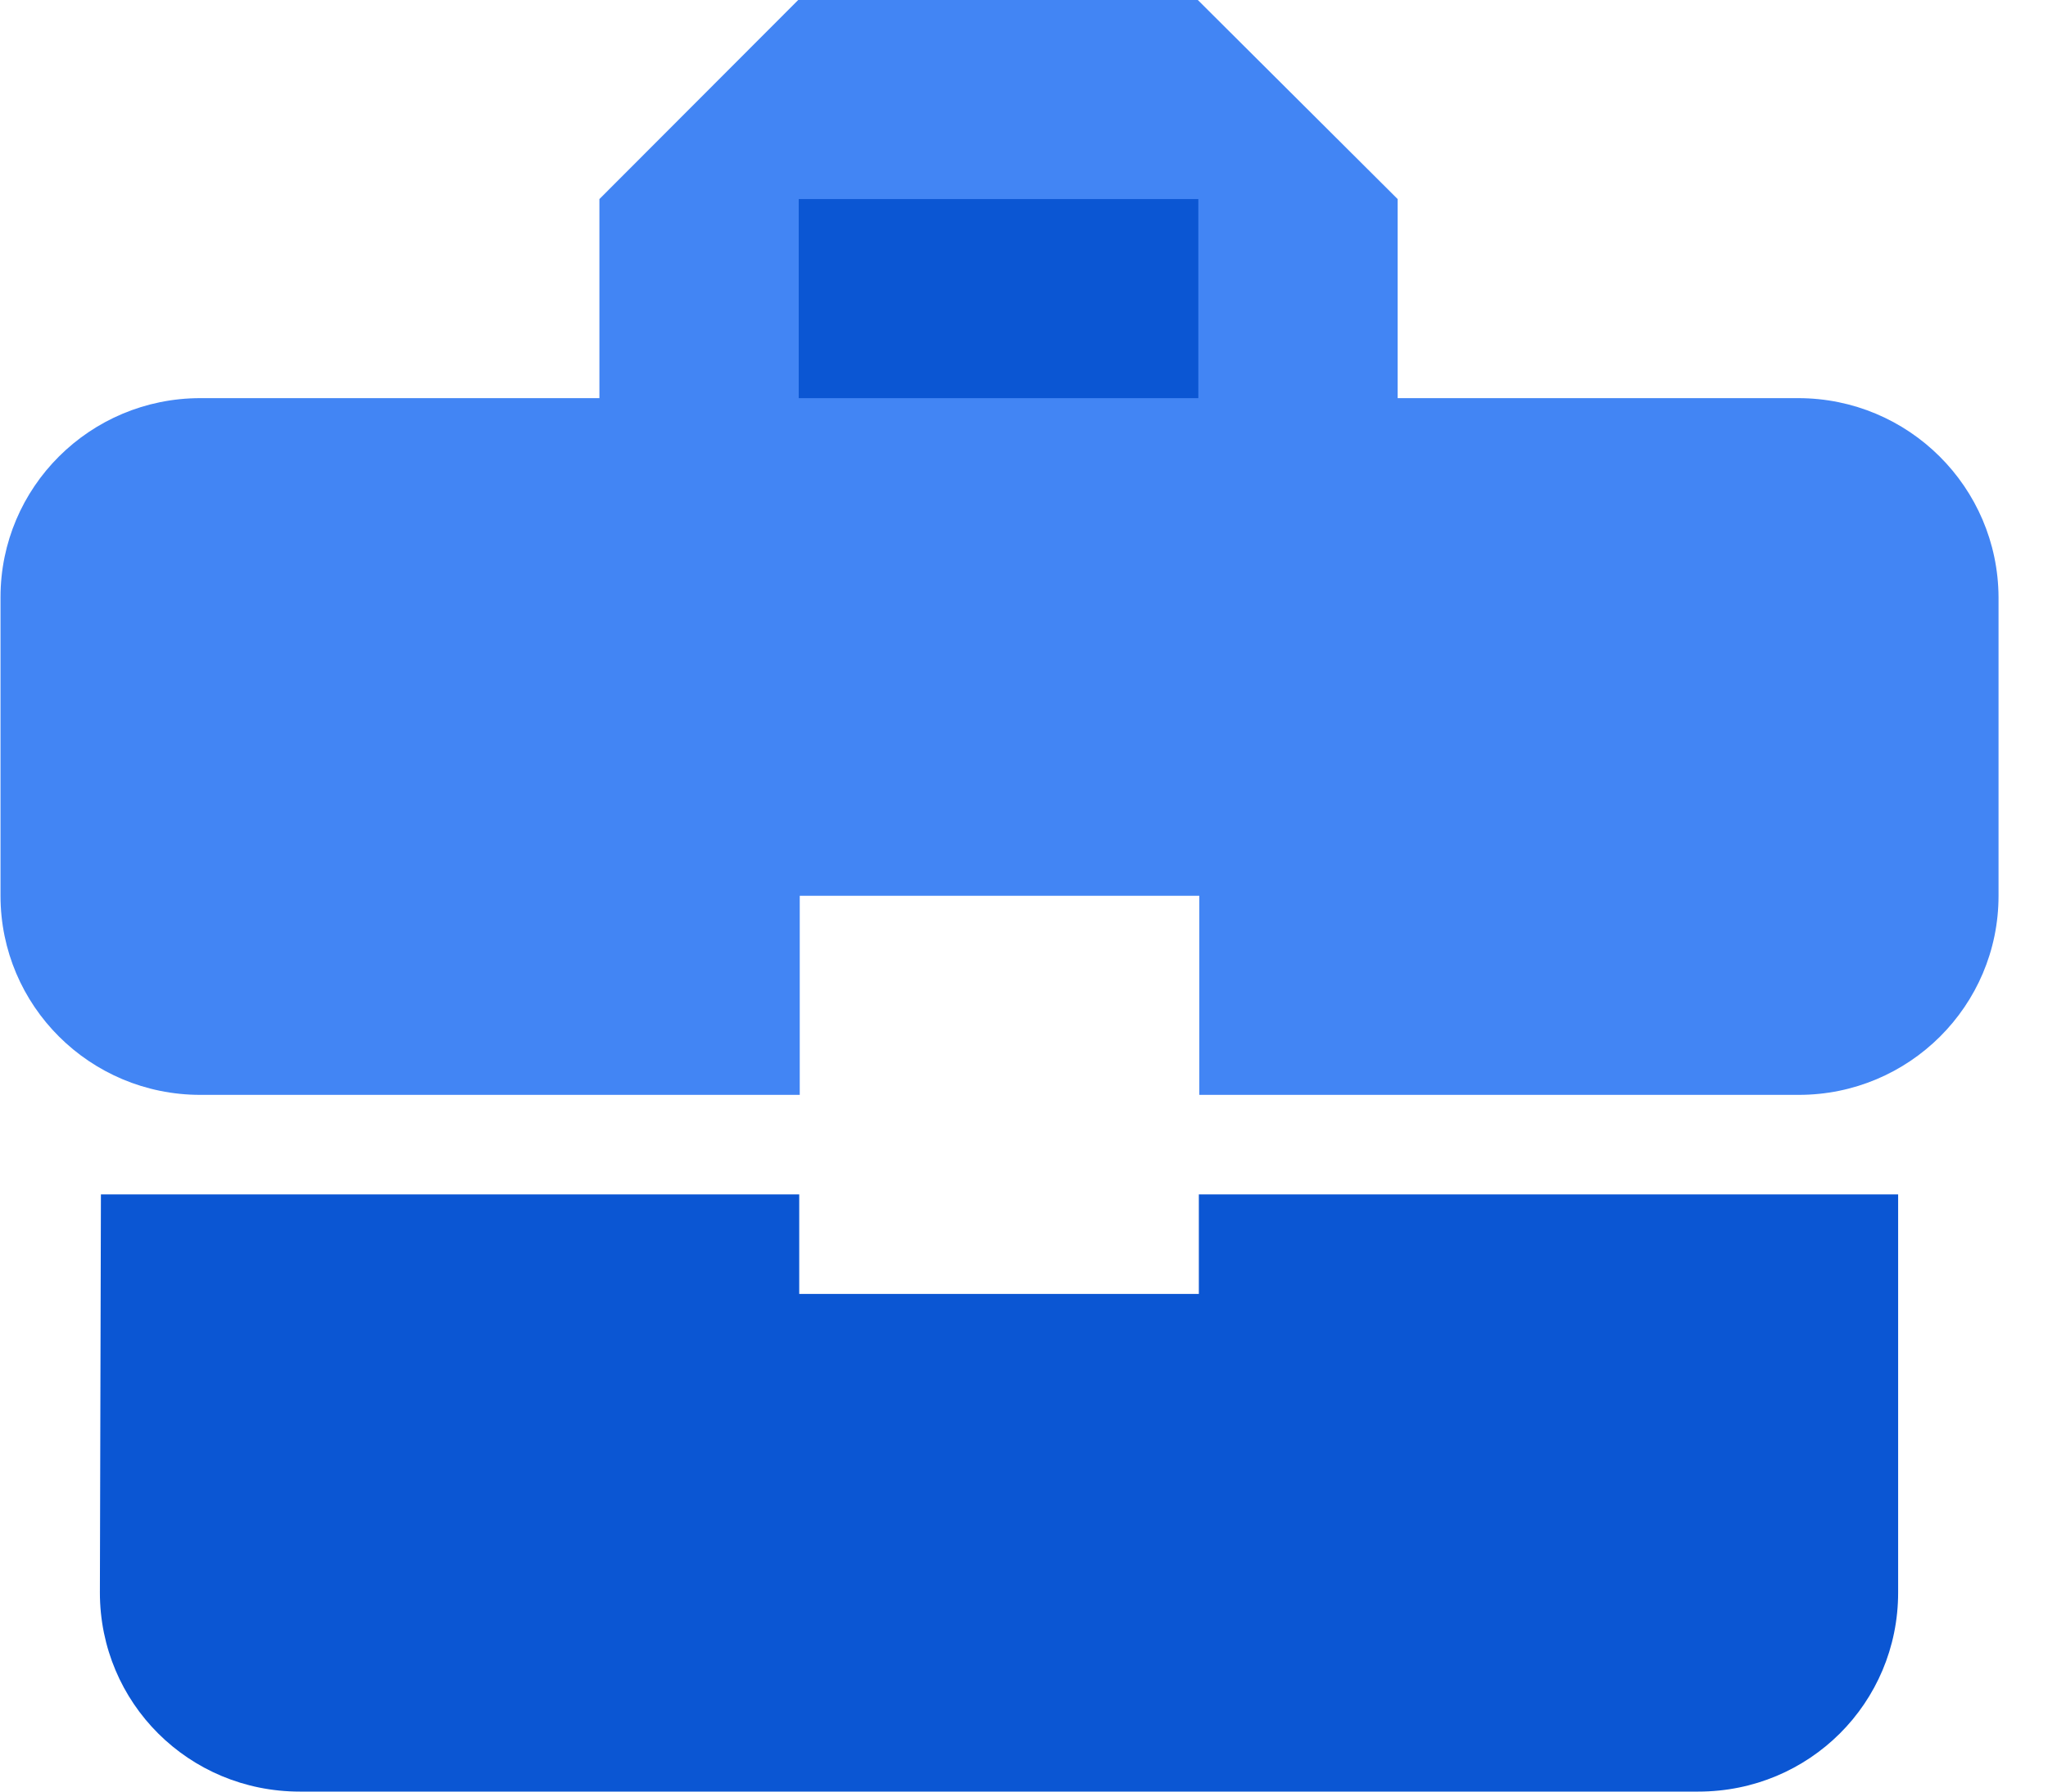 <svg width="40" height="35" viewBox="0 0 40 35" fill="none" xmlns="http://www.w3.org/2000/svg">
<g id="icon-business">
<path id="Path" fill-rule="evenodd" clip-rule="evenodd" d="M35.122 7.778H27.298V3.889L23.395 0H15.59L11.707 3.889V7.778H3.912C1.756 7.778 0.01 9.518 0.01 11.667V17.5C0.01 19.649 1.756 21.389 3.912 21.389H15.62V17.5H23.424V21.389H35.132C37.288 21.389 39.034 19.649 39.034 17.5V11.667C39.024 9.518 37.278 7.778 35.122 7.778Z" fill="#4285F4"/>
<path id="Shape" fill-rule="evenodd" clip-rule="evenodd" d="M15.6 7.778H23.405V3.889H15.6V7.778ZM15.61 23.333V25.278H23.415V23.333H37.073V31.111C37.073 33.27 35.337 35 33.171 35H5.854C3.688 35 1.951 33.27 1.951 31.111L1.971 23.333H15.61Z" fill="#0B56D3"/>
</g>
</svg>

